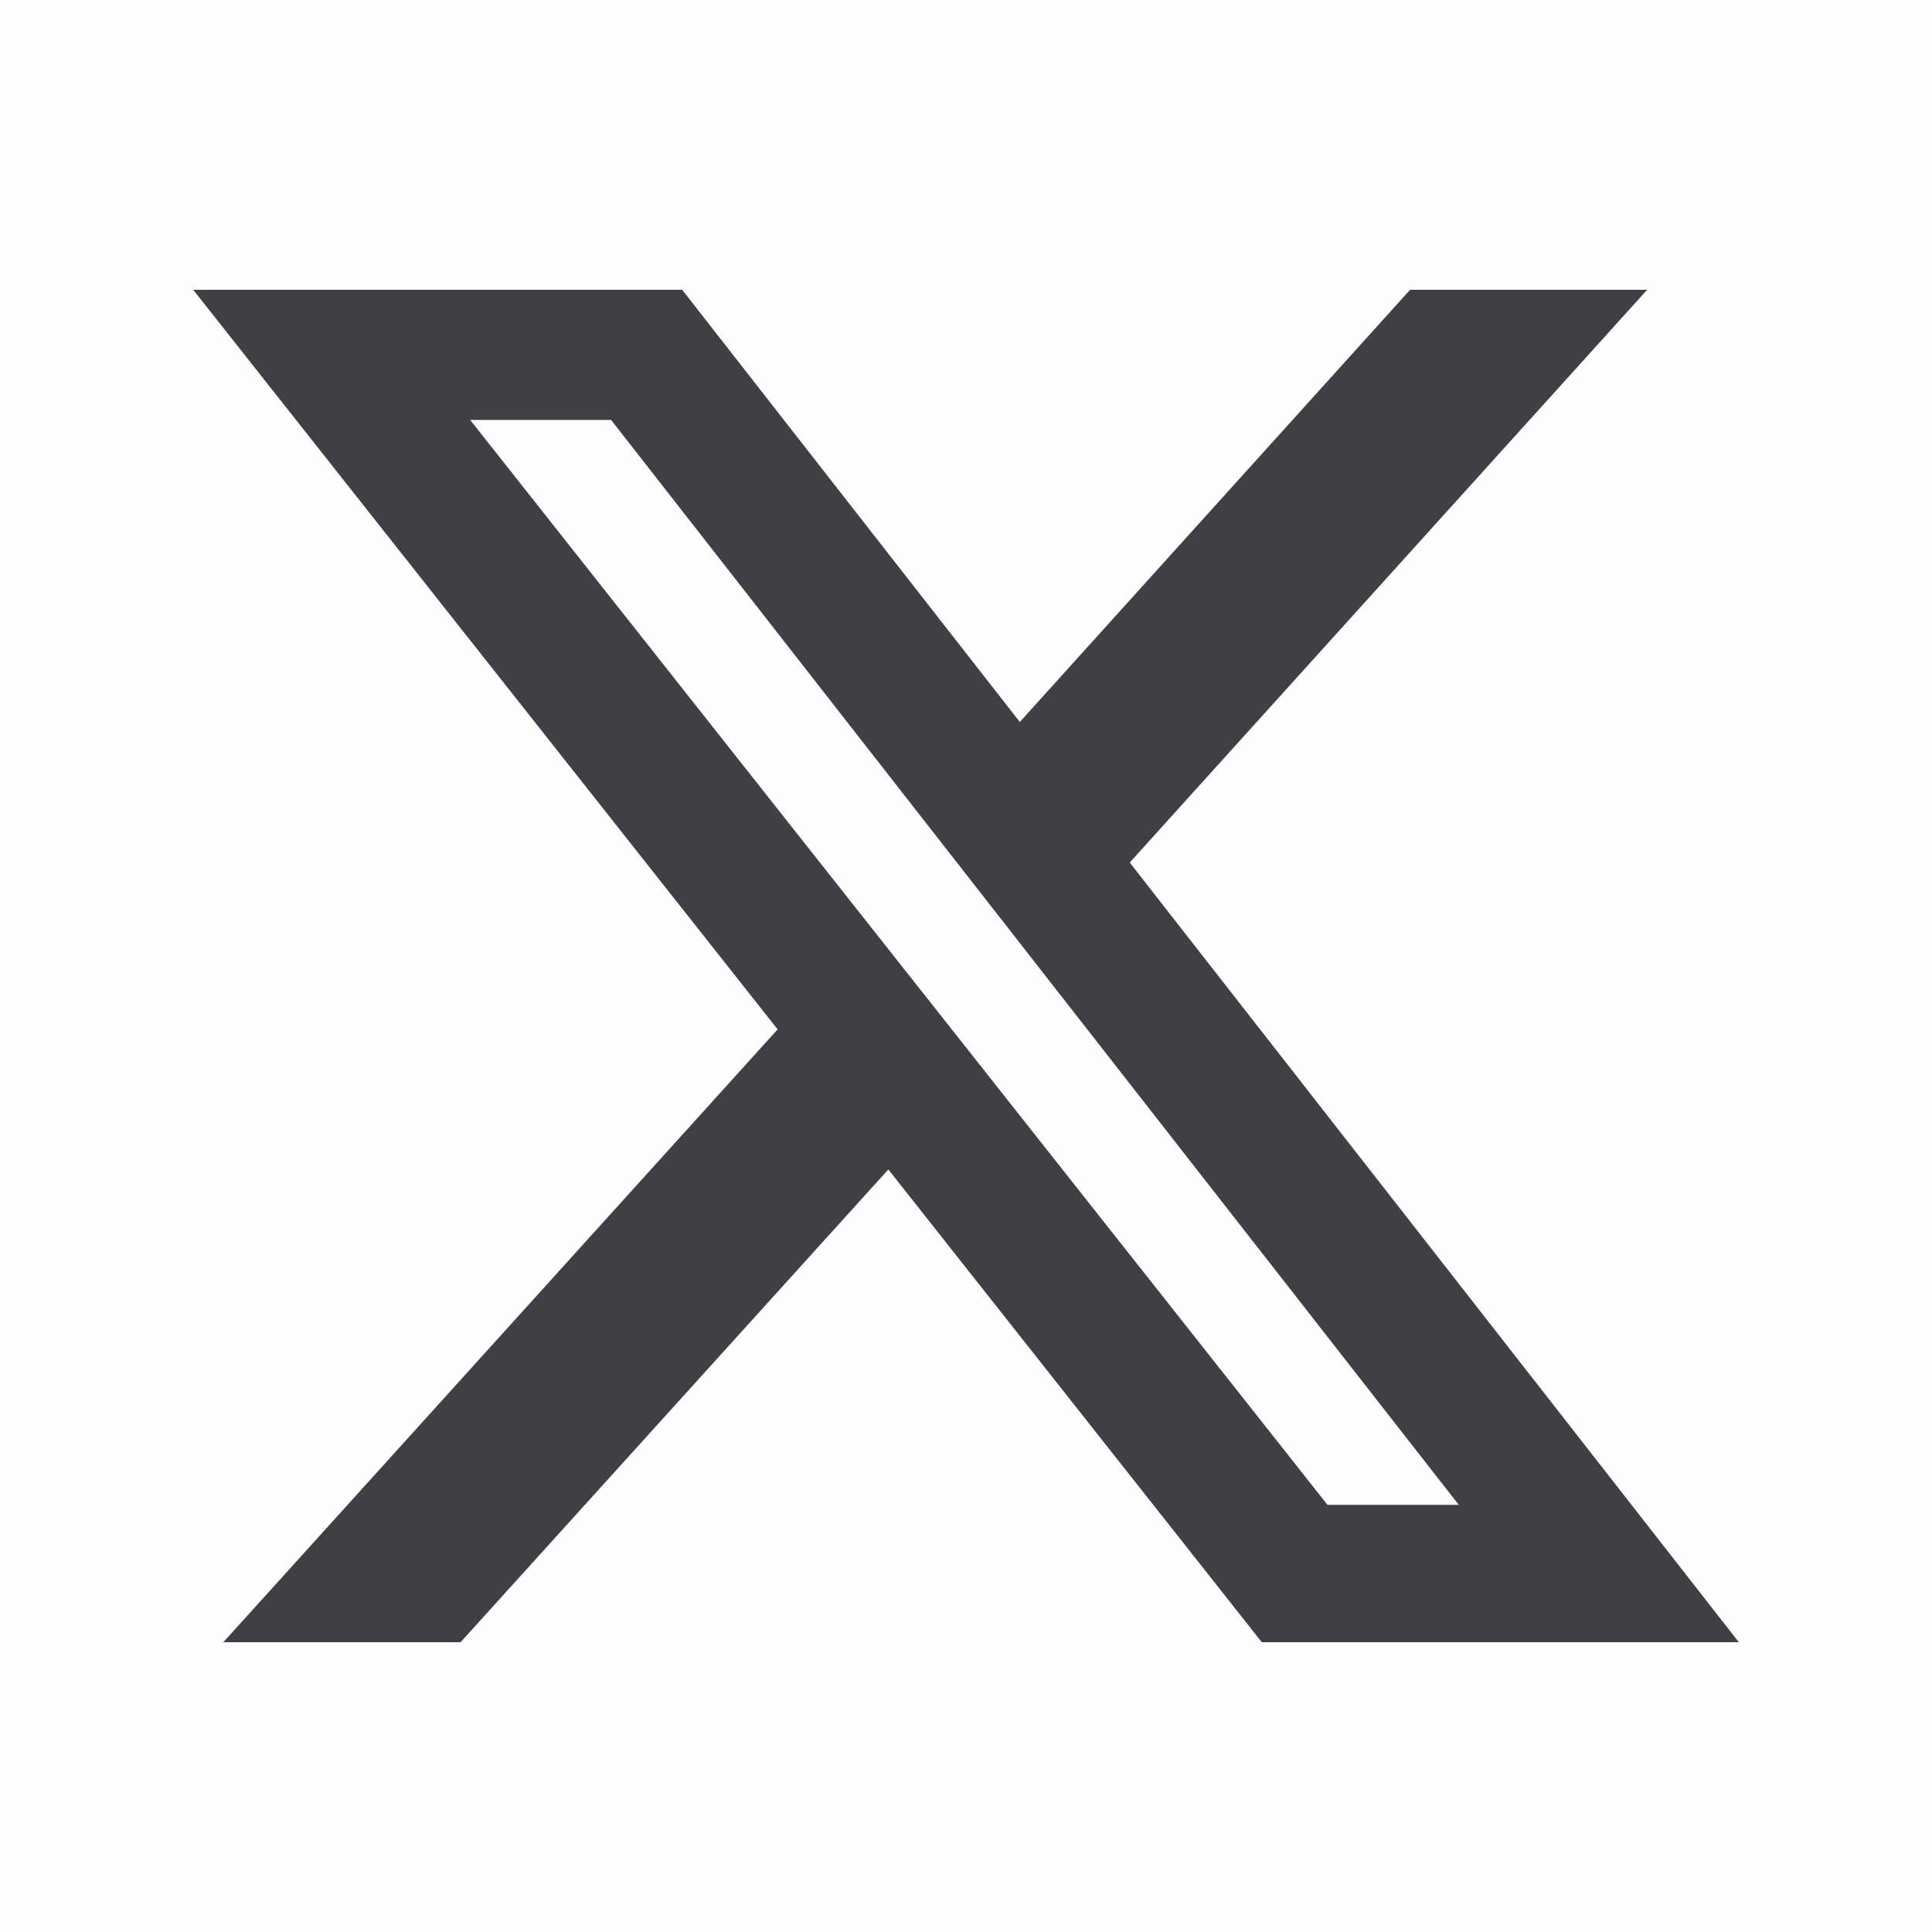 <svg width="20" height="20" viewBox="0 0 20 20" fill="none" xmlns="http://www.w3.org/2000/svg">
<rect x="0" y="0" width="20" height="20" fill="#808080" stroke="none"/>
<rect width="20" height="20" fill="white" fill-opacity="0.9"/>
<rect width="20" height="20" fill="white" fill-opacity="0.9"/>
<path fill-rule="evenodd" clip-rule="evenodd" d="M18 17H13.062L9.196 12.106L4.768 17H2.312L8.05 10.656L2 3H7.062L10.557 7.474L14.597 3H17.051L11.695 8.929L18 17ZM13.742 15.578H15.101L6.326 4.347H4.867L13.742 15.578Z" fill="#3F3F46"/>
</svg>
